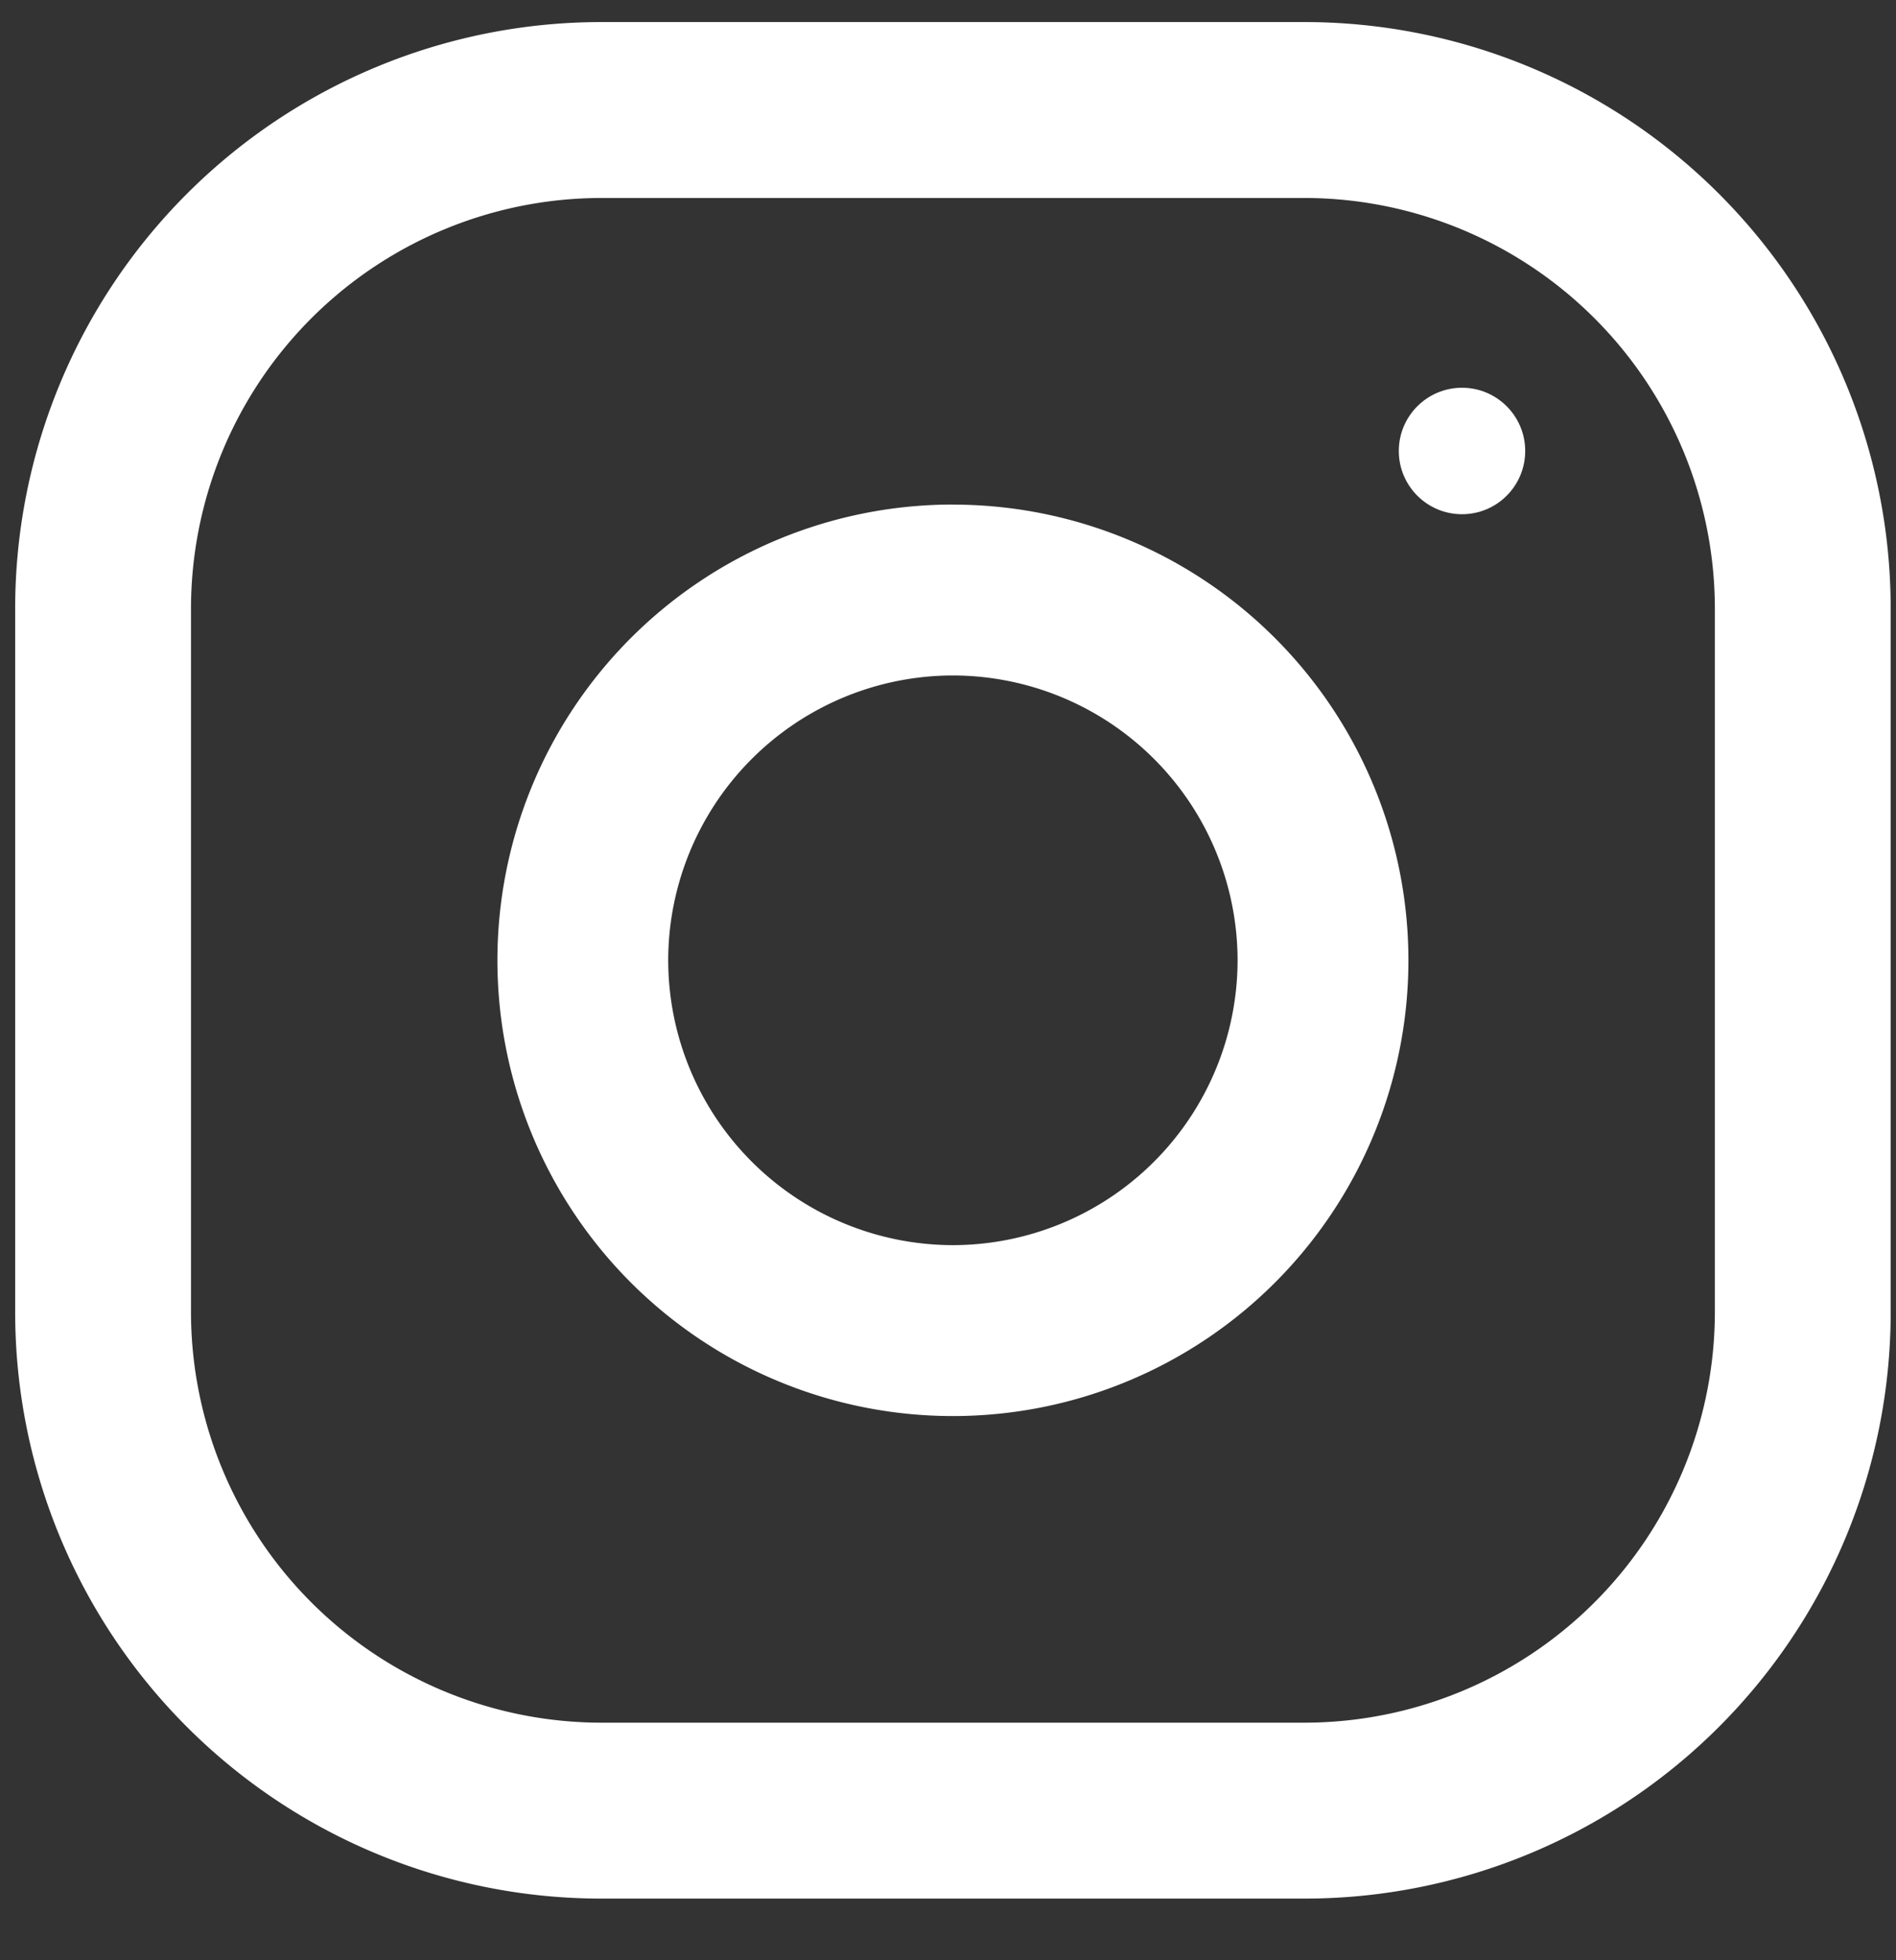 <svg width="30" height="31" viewBox="0 0 30 31" version="1.1" xmlns="http://www.w3.org/2000/svg"><rect x="0" y="0" width="30" height="31" fill="#333333" stroke="none"/><g id="Page-1" stroke="none" stroke-width="1" fill="none" fill-rule="evenodd"><g id="Category-list" transform="translate(-745 -1747)" fill="#FFF" fill-rule="nonzero"><g id="Group-24" transform="translate(475 1747)"><g id="instagram" transform="translate(270)"><g transform="translate(.24 .349)" id="Group-13"><path d="M20.402 0H9.274A9.275 9.275 0 0 0 0 9.274v11.128a9.275 9.275 0 0 0 9.274 9.274h11.128a9.275 9.275 0 0 0 9.274-9.274V9.274A9.275 9.275 0 0 0 20.402 0zm6.492 20.402a6.499 6.499 0 0 1-6.492 6.492H9.274a6.499 6.499 0 0 1-6.492-6.492V9.274a6.499 6.499 0 0 1 6.492-6.492h11.128a6.499 6.499 0 0 1 6.492 6.492v11.128z" id="Shape"/><path d="M14.838 7.63a7.207 7.207 0 1 0 0 14.415 7.207 7.207 0 0 0 0-14.414zm0 11.712a4.51 4.51 0 0 1-4.505-4.504 4.51 4.51 0 0 1 4.505-4.505 4.51 4.51 0 0 1 4.504 4.505 4.51 4.51 0 0 1-4.504 4.504z" id="Shape"/><circle id="Oval" cx="22.893" cy="6.783" r="1"/></g></g></g></g></g></svg>